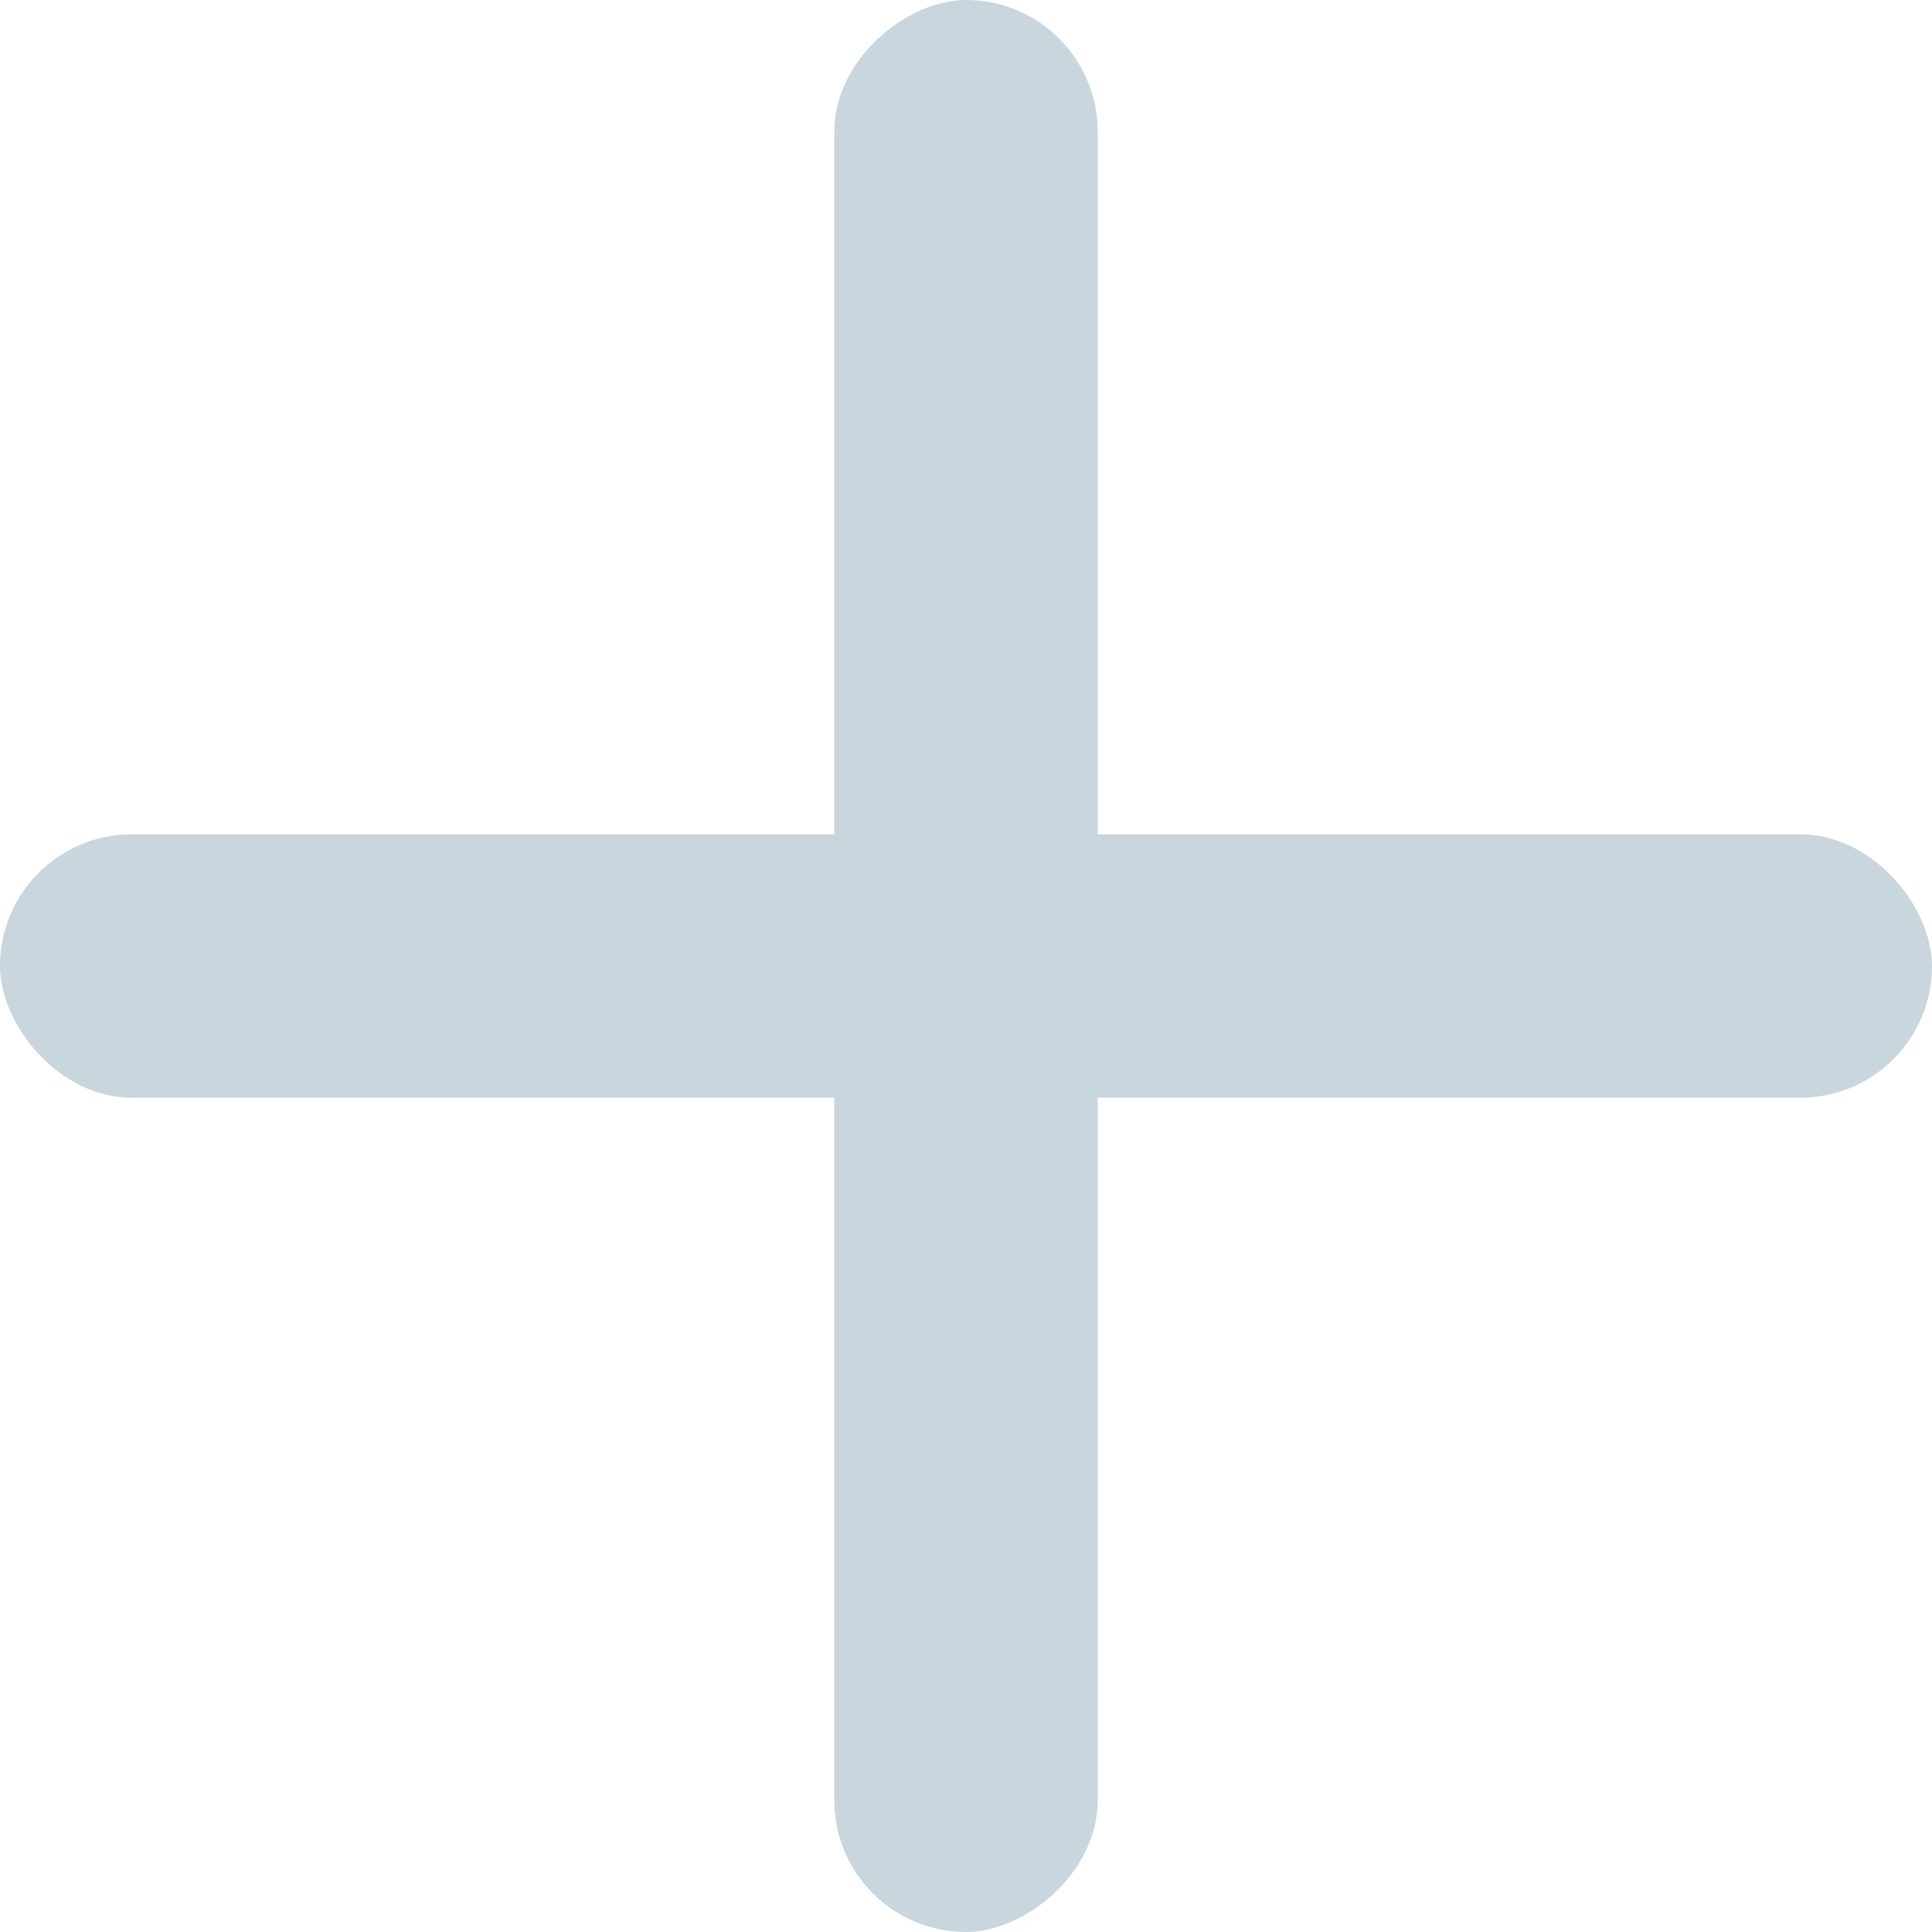 <svg width="22" height="22" viewBox="0 0 22 22" fill="none" xmlns="http://www.w3.org/2000/svg">
<g id="Group 427321922">
<rect id="Rectangle 10638" y="9.5" width="22" height="3" rx="1.5" fill="#C9D6DD"/>
<rect id="Rectangle 10639" x="12.5" width="22" height="3" rx="1.5" transform="rotate(90 12.5 0)" fill="#C9D6DD"/>
</g>
</svg>
